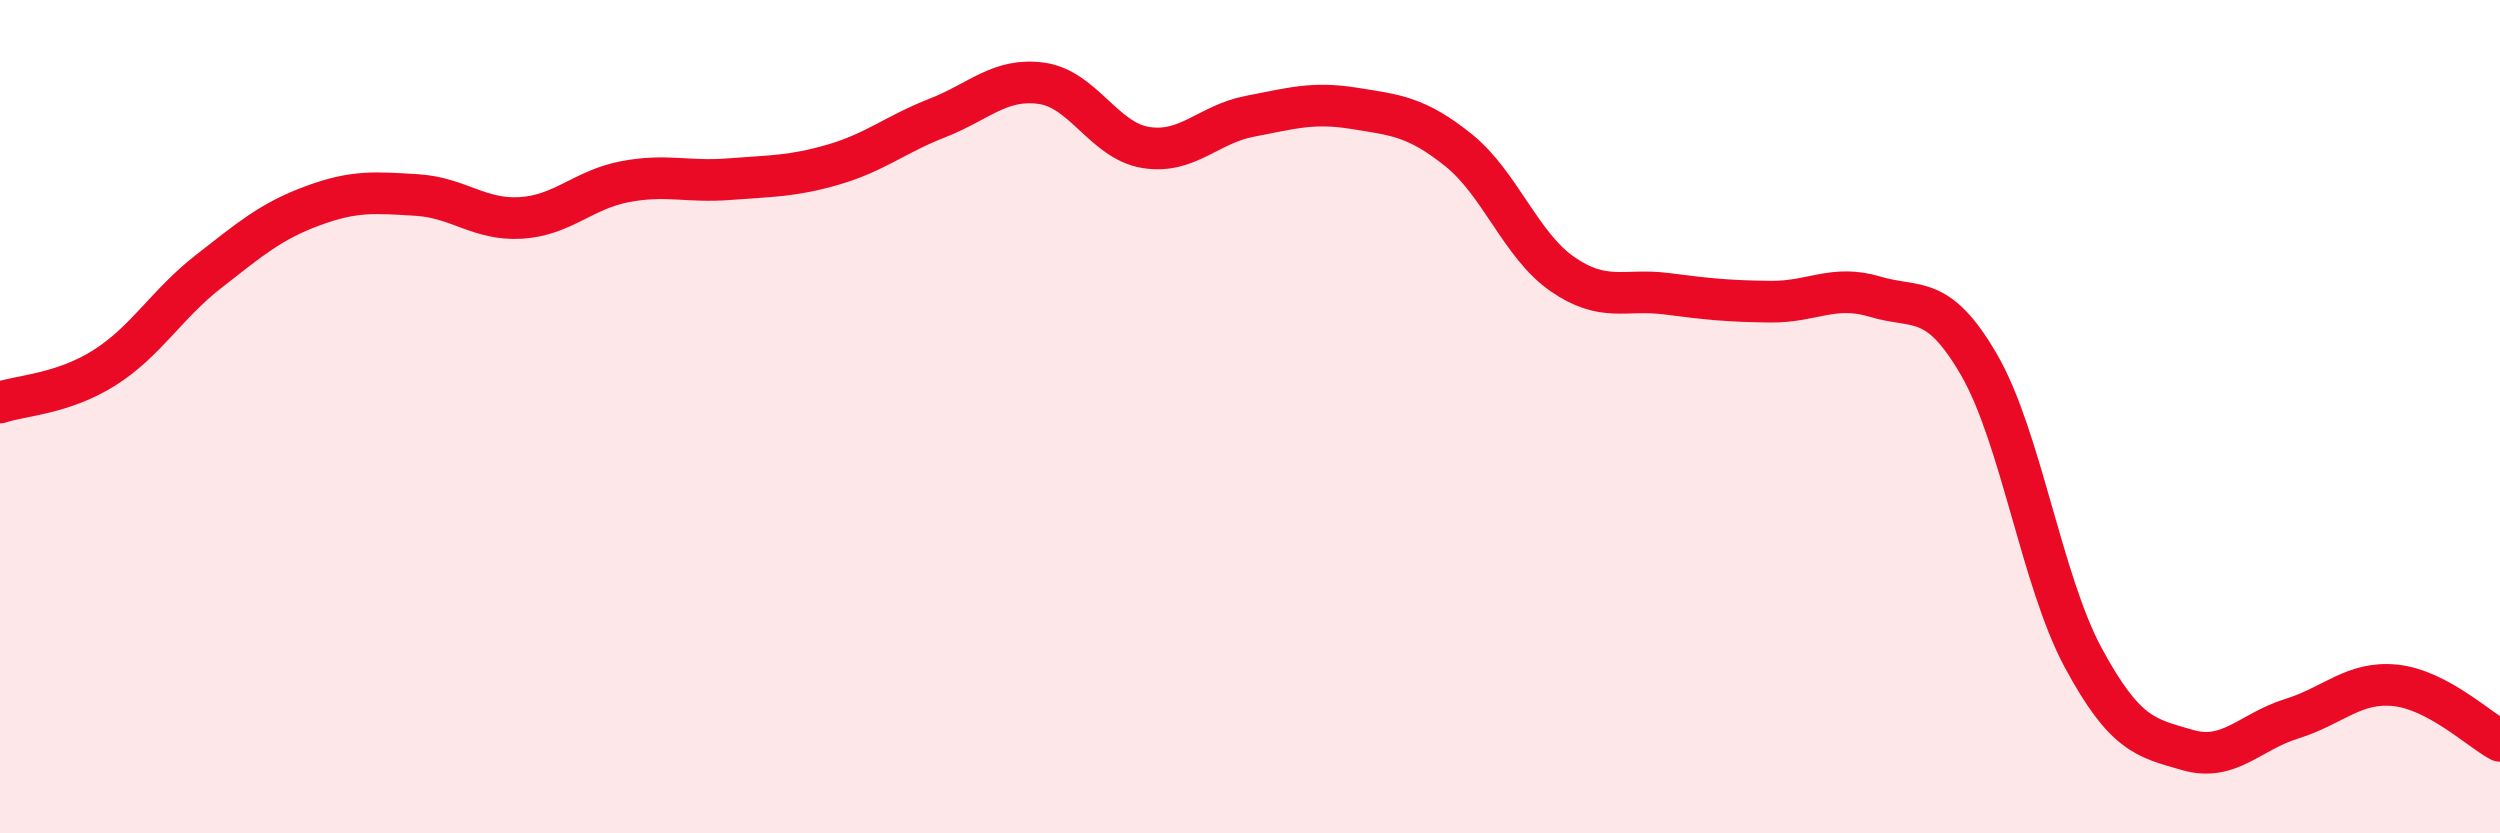
    <svg width="60" height="20" viewBox="0 0 60 20" xmlns="http://www.w3.org/2000/svg">
      <path
        d="M 0,9.66 C 0.5,9.49 1.5,9.46 2.5,8.83 C 3.5,8.2 4,7.3 5,6.52 C 6,5.74 6.5,5.31 7.5,4.94 C 8.5,4.57 9,4.62 10,4.68 C 11,4.74 11.5,5.29 12.5,5.23 C 13.5,5.17 14,4.55 15,4.36 C 16,4.17 16.5,4.38 17.5,4.3 C 18.5,4.22 19,4.24 20,3.95 C 21,3.66 21.5,3.22 22.5,2.83 C 23.5,2.44 24,1.86 25,2 C 26,2.14 26.5,3.38 27.5,3.54 C 28.5,3.7 29,2.98 30,2.79 C 31,2.6 31.5,2.44 32.5,2.6 C 33.5,2.76 34,2.8 35,3.6 C 36,4.4 36.5,5.89 37.5,6.58 C 38.5,7.27 39,6.92 40,7.05 C 41,7.18 41.5,7.23 42.5,7.24 C 43.5,7.25 44,6.82 45,7.12 C 46,7.42 46.5,7.03 47.5,8.76 C 48.5,10.49 49,13.94 50,15.79 C 51,17.64 51.5,17.71 52.5,18 C 53.5,18.29 54,17.56 55,17.25 C 56,16.94 56.5,16.34 57.5,16.45 C 58.5,16.56 59.5,17.51 60,17.78L60 20L0 20Z"
        fill="#EB0A25"
        opacity="0.1"
        stroke-linecap="round"
        stroke-linejoin="round"
      />
      <path
        d="M 0,9.66 C 0.5,9.49 1.5,9.46 2.5,8.83 C 3.5,8.2 4,7.3 5,6.52 C 6,5.74 6.5,5.31 7.5,4.94 C 8.5,4.57 9,4.62 10,4.68 C 11,4.74 11.5,5.29 12.5,5.23 C 13.5,5.17 14,4.55 15,4.36 C 16,4.17 16.5,4.38 17.5,4.3 C 18.5,4.22 19,4.24 20,3.95 C 21,3.66 21.5,3.22 22.5,2.83 C 23.5,2.44 24,1.86 25,2 C 26,2.14 26.5,3.38 27.5,3.54 C 28.5,3.7 29,2.98 30,2.79 C 31,2.6 31.5,2.44 32.5,2.6 C 33.5,2.76 34,2.8 35,3.6 C 36,4.4 36.5,5.89 37.5,6.58 C 38.5,7.27 39,6.92 40,7.05 C 41,7.18 41.5,7.23 42.5,7.24 C 43.5,7.25 44,6.82 45,7.12 C 46,7.42 46.5,7.03 47.5,8.76 C 48.5,10.49 49,13.94 50,15.79 C 51,17.64 51.5,17.71 52.5,18 C 53.5,18.29 54,17.56 55,17.25 C 56,16.94 56.5,16.34 57.5,16.45 C 58.5,16.56 59.5,17.51 60,17.78"
        stroke="#EB0A25"
        stroke-width="1"
        fill="none"
        stroke-linecap="round"
        stroke-linejoin="round"
      />
    </svg>
  